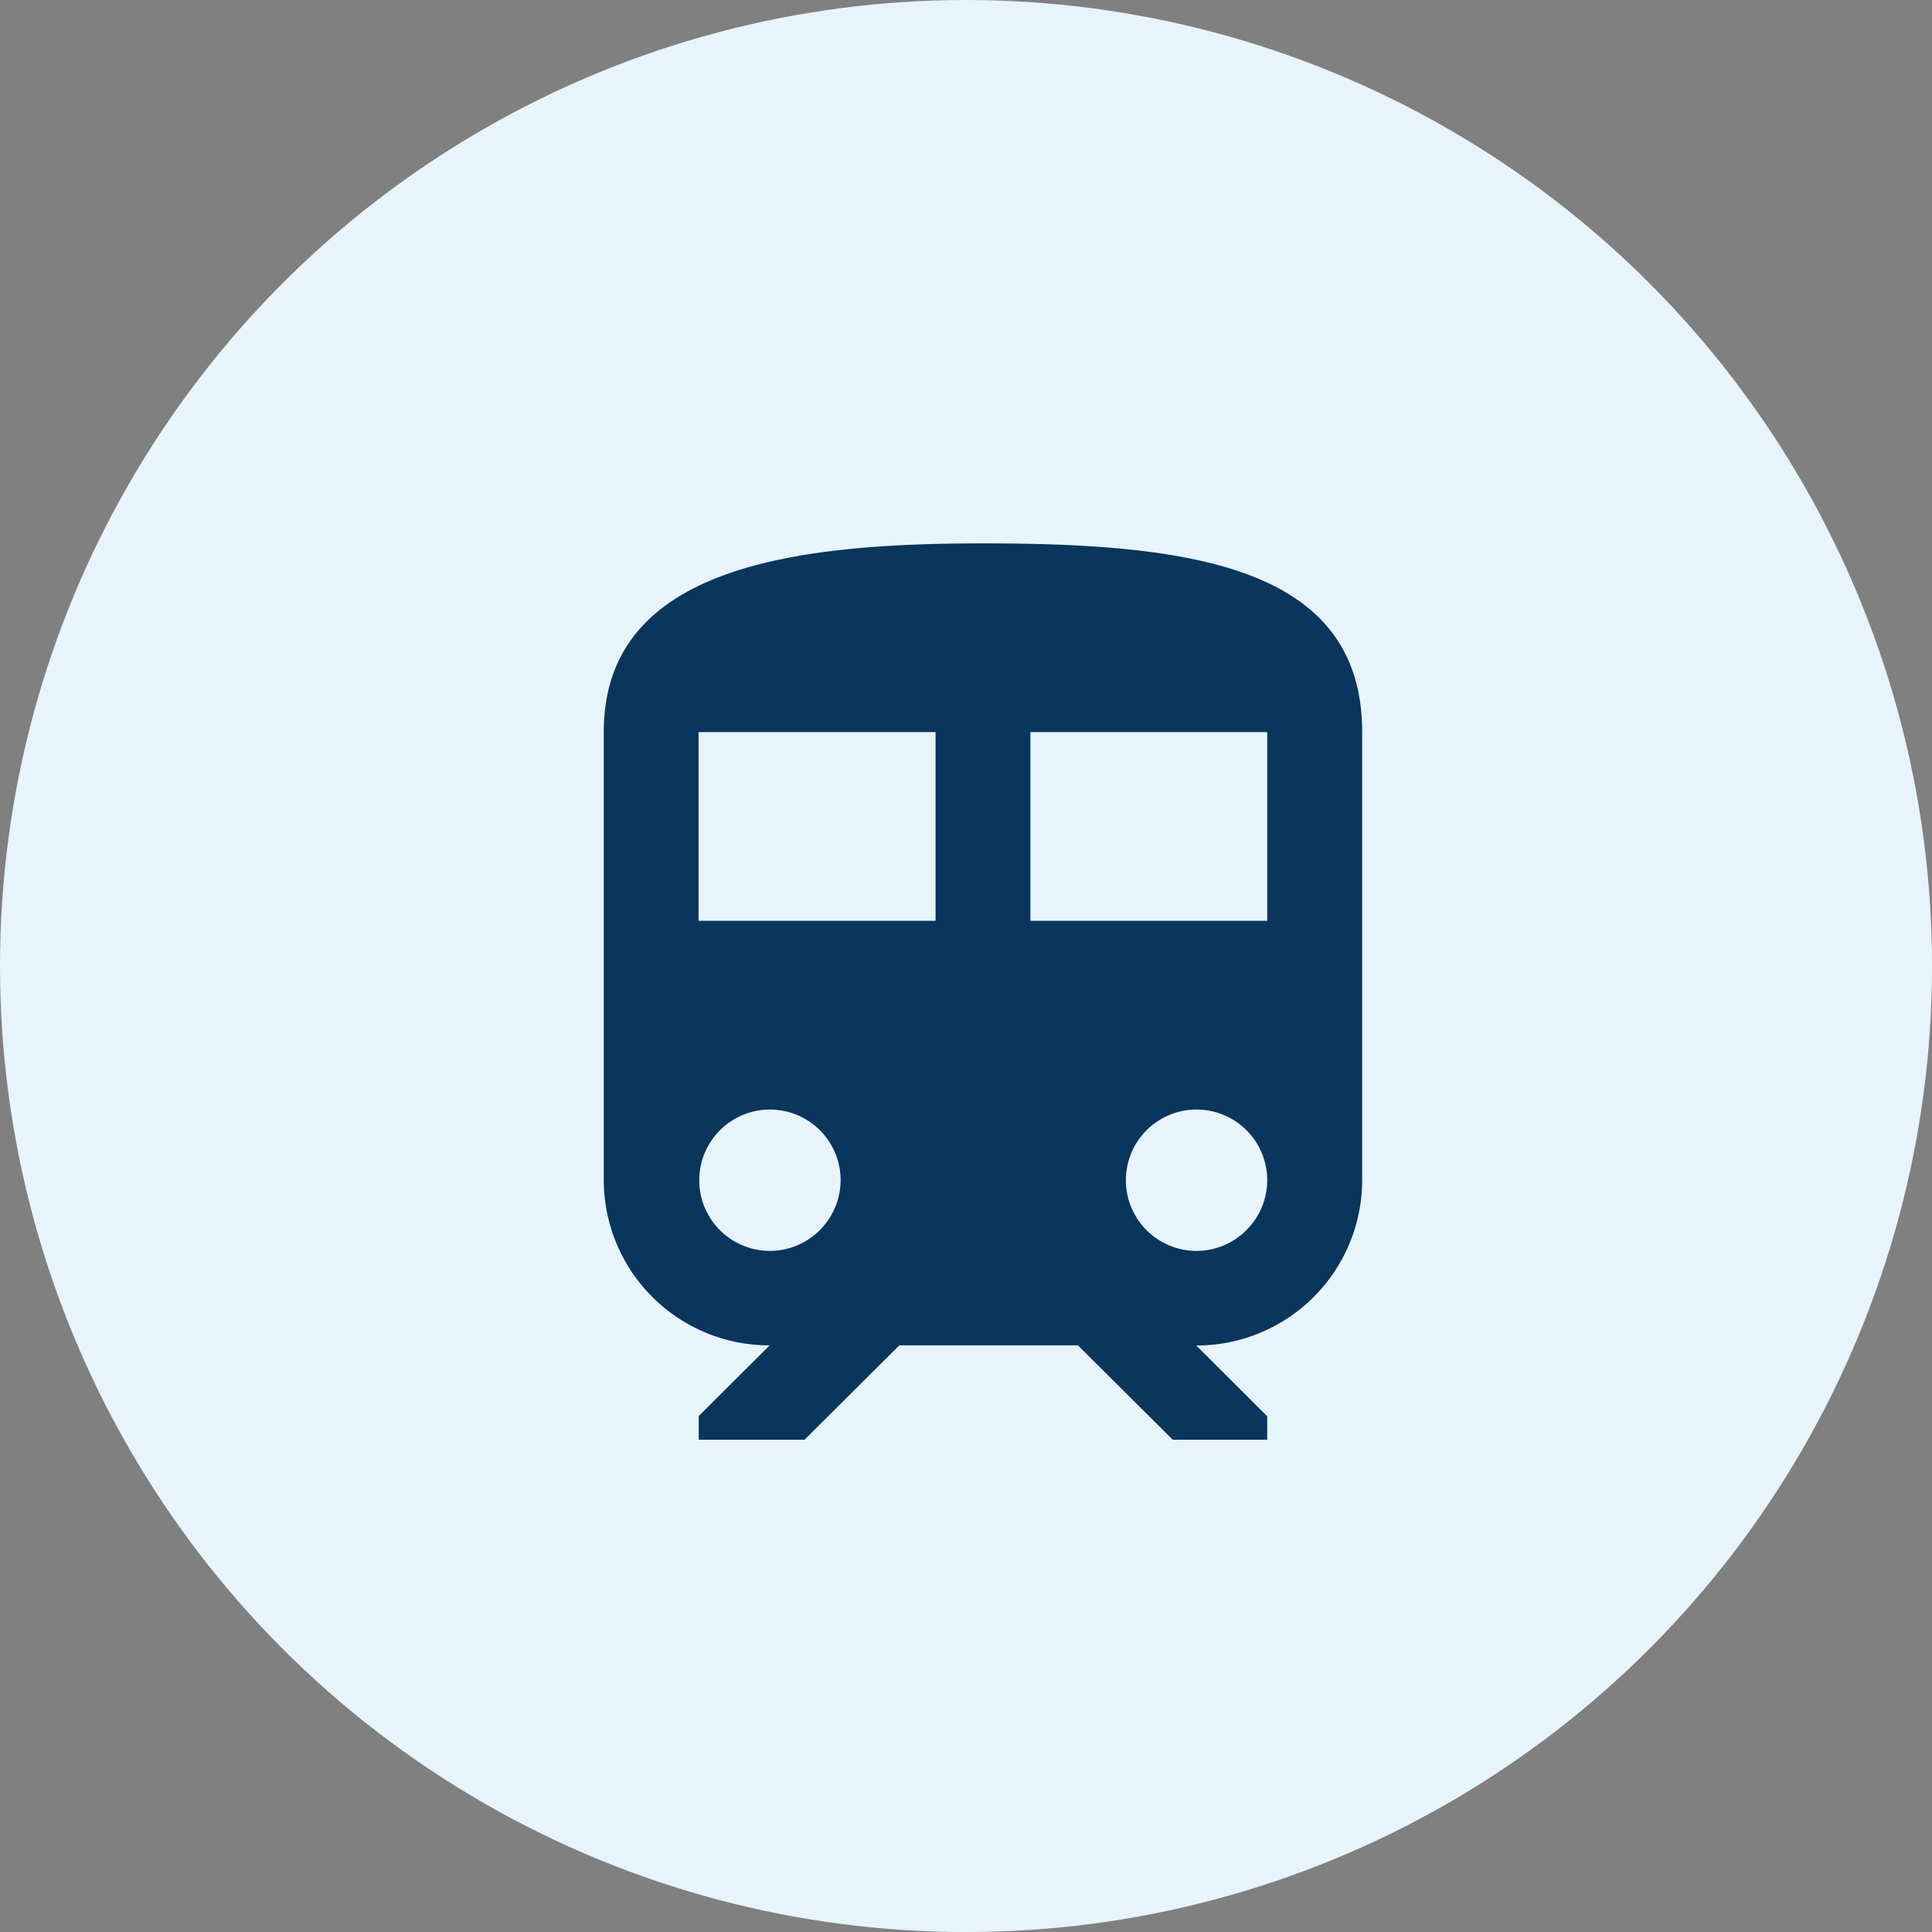 <svg xmlns="http://www.w3.org/2000/svg" width="59.915" height="59.915" viewBox="0 0 59.915 59.915"><rect x="0" y="0" width="59.915" height="59.915" fill="#808080" stroke="none"/><g transform="translate(0 0)"><circle cx="29.958" cy="29.958" r="29.958" fill="#e7f4fc"/></g><path d="M17.385,3.375c-5.88,0-11.76.728-11.76,5.853v13.9a5.133,5.133,0,0,0,5.145,5.118l-2.2,2.192v.735h3.281l2.94-2.927h5.539l2.94,2.927H26.2v-.728L24,28.251a5.137,5.137,0,0,0,5.145-5.118V9.235C29.144,4.1,23.879,3.375,17.385,3.375ZM10.77,25.317a2.192,2.192,0,1,1,2.2-2.192A2.2,2.2,0,0,1,10.77,25.317Zm5.145-10.236H8.565V9.228h7.35Zm2.94,0V9.228H26.2v5.853ZM24,25.317a2.192,2.192,0,1,1,2.2-2.192A2.2,2.2,0,0,1,24,25.317Z" transform="translate(13.099 13.476)" fill="#0a355d"/></svg>